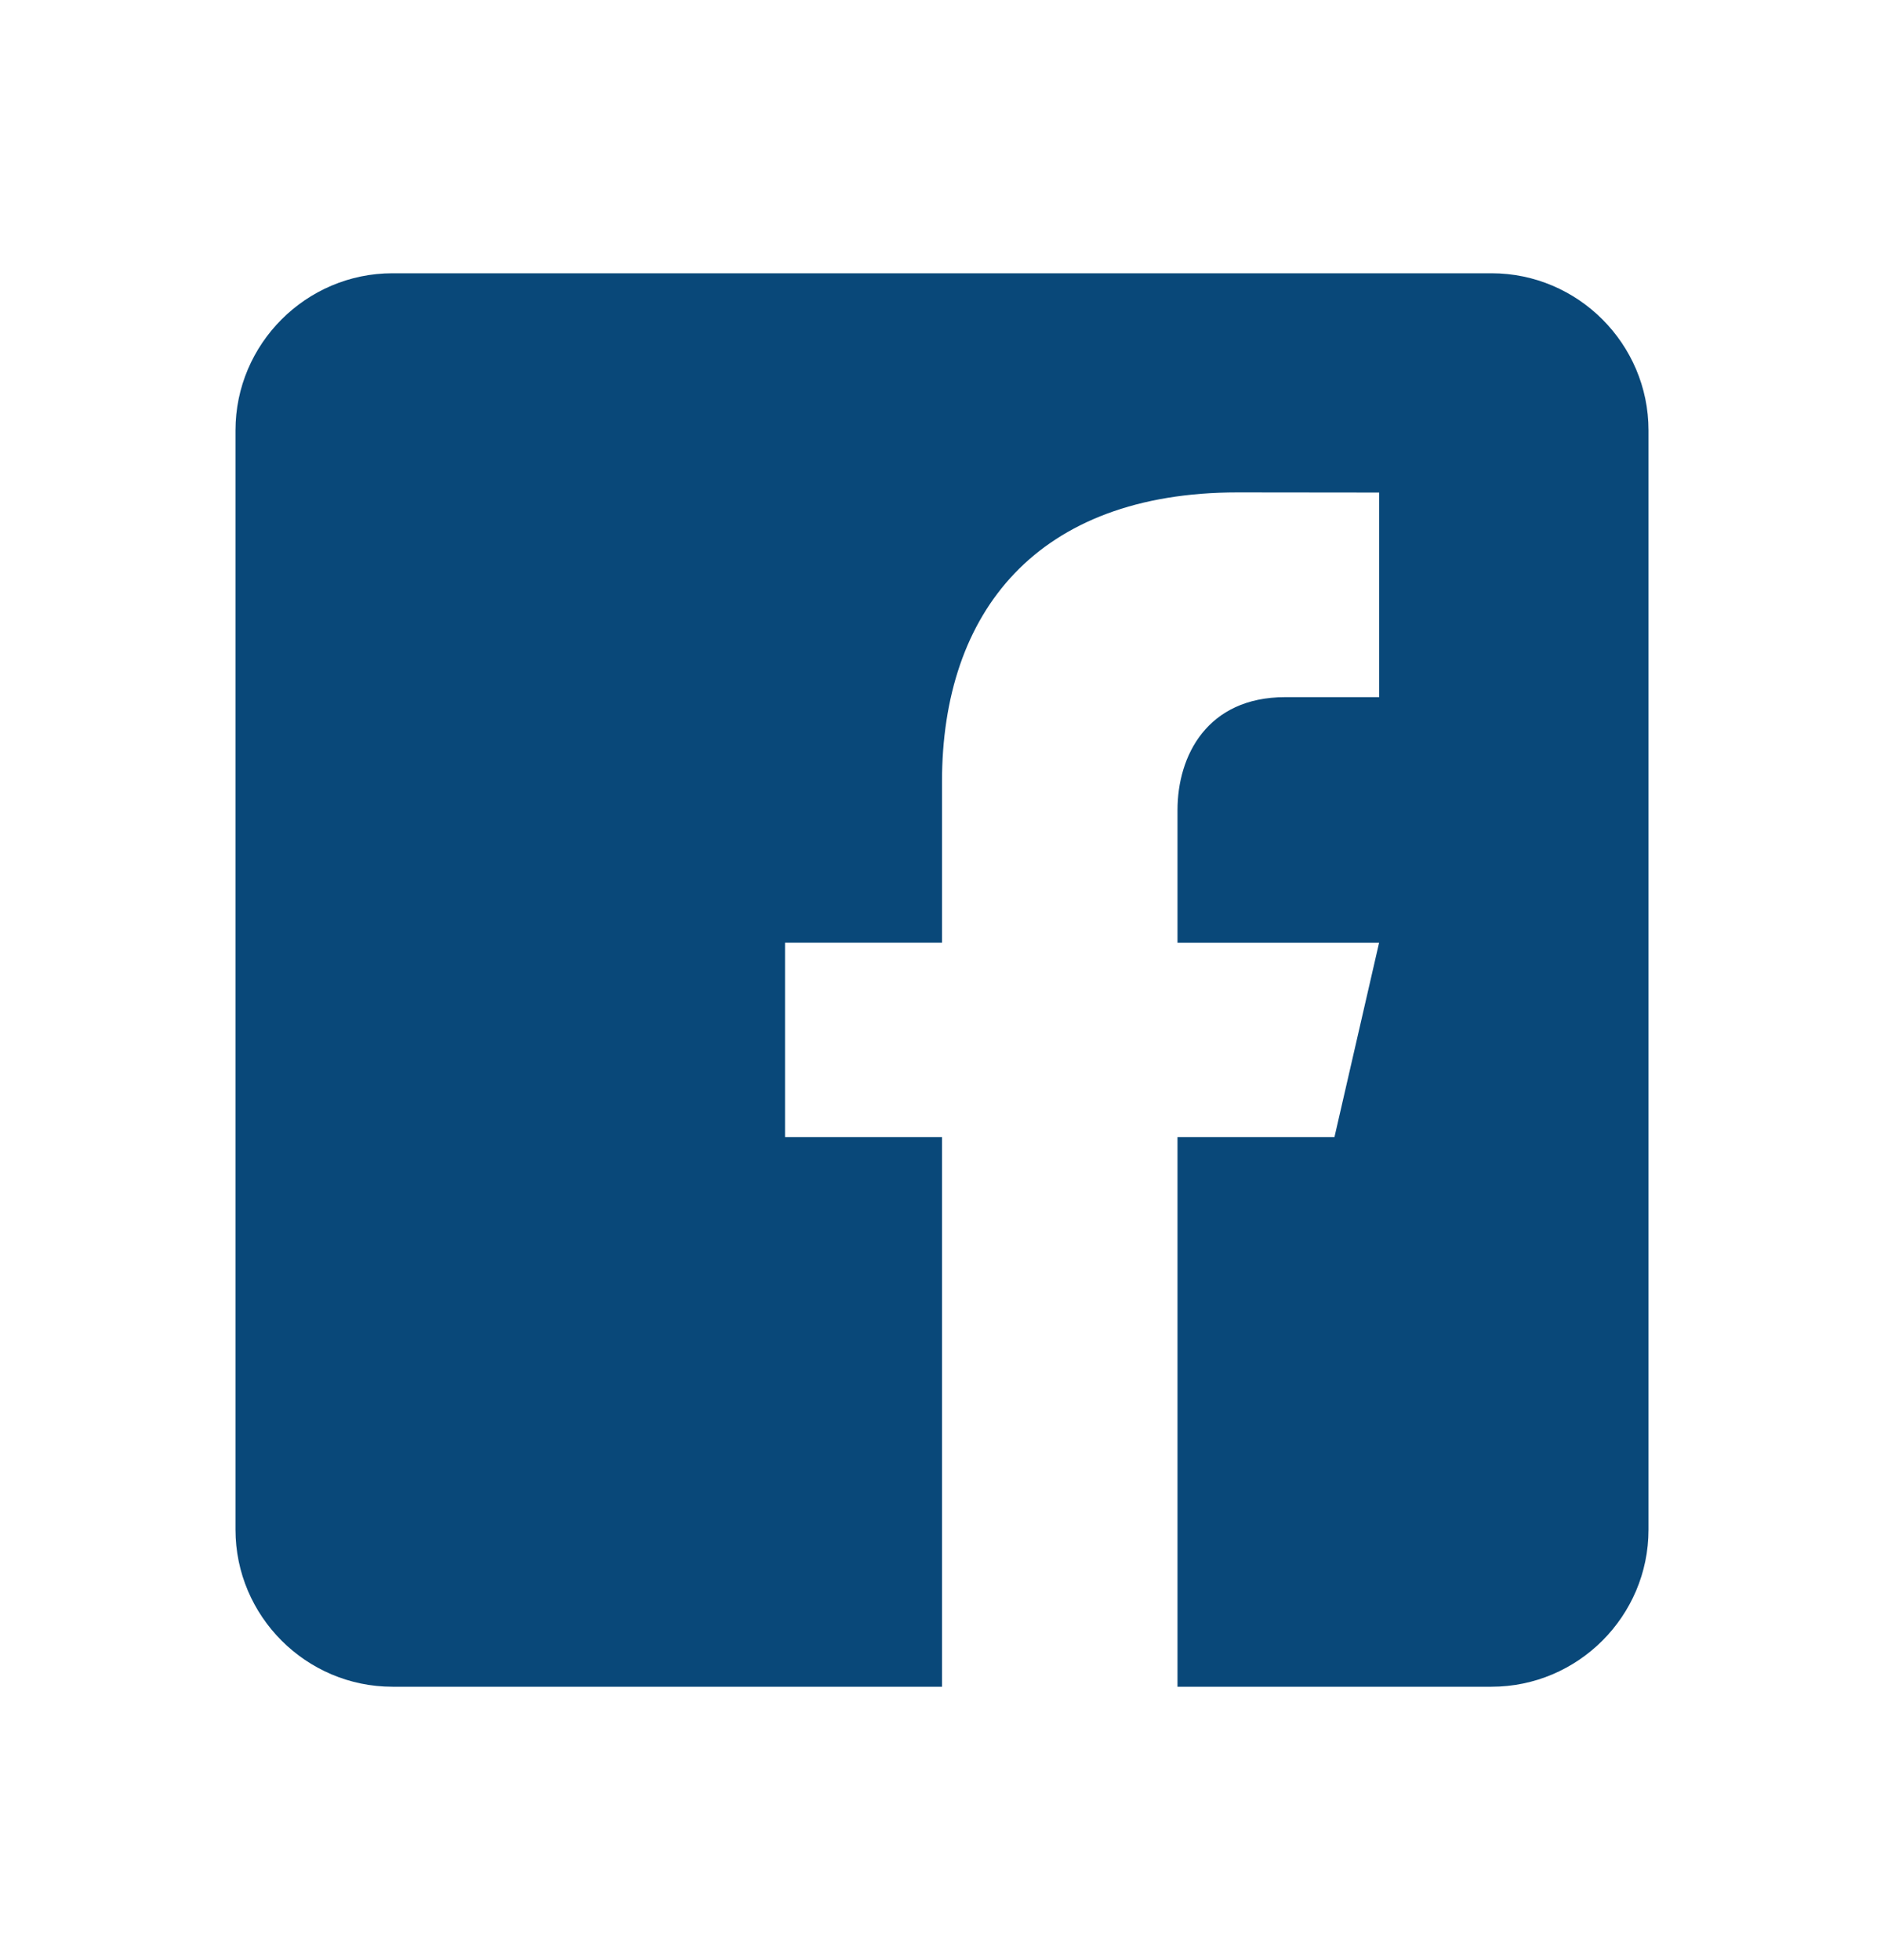 <svg width="25" height="26" viewBox="0 0 25 26" fill="none" xmlns="http://www.w3.org/2000/svg">
<g id="Facebook">
<path id="Vector" d="M19.792 3.625H5.208C4.062 3.625 3.125 4.562 3.125 5.708V20.292C3.125 21.439 4.062 22.375 5.208 22.375H12.5V15.083H10.417V12.505H12.5V10.37C12.5 8.116 13.762 6.532 16.423 6.532L18.301 6.534V9.248H17.054C16.019 9.248 15.625 10.025 15.625 10.746V12.506H18.3L17.708 15.083H15.625V22.375H19.792C20.938 22.375 21.875 21.439 21.875 20.292V5.708C21.875 4.562 20.938 3.625 19.792 3.625Z" fill="#094879"/>
</g>
</svg>
